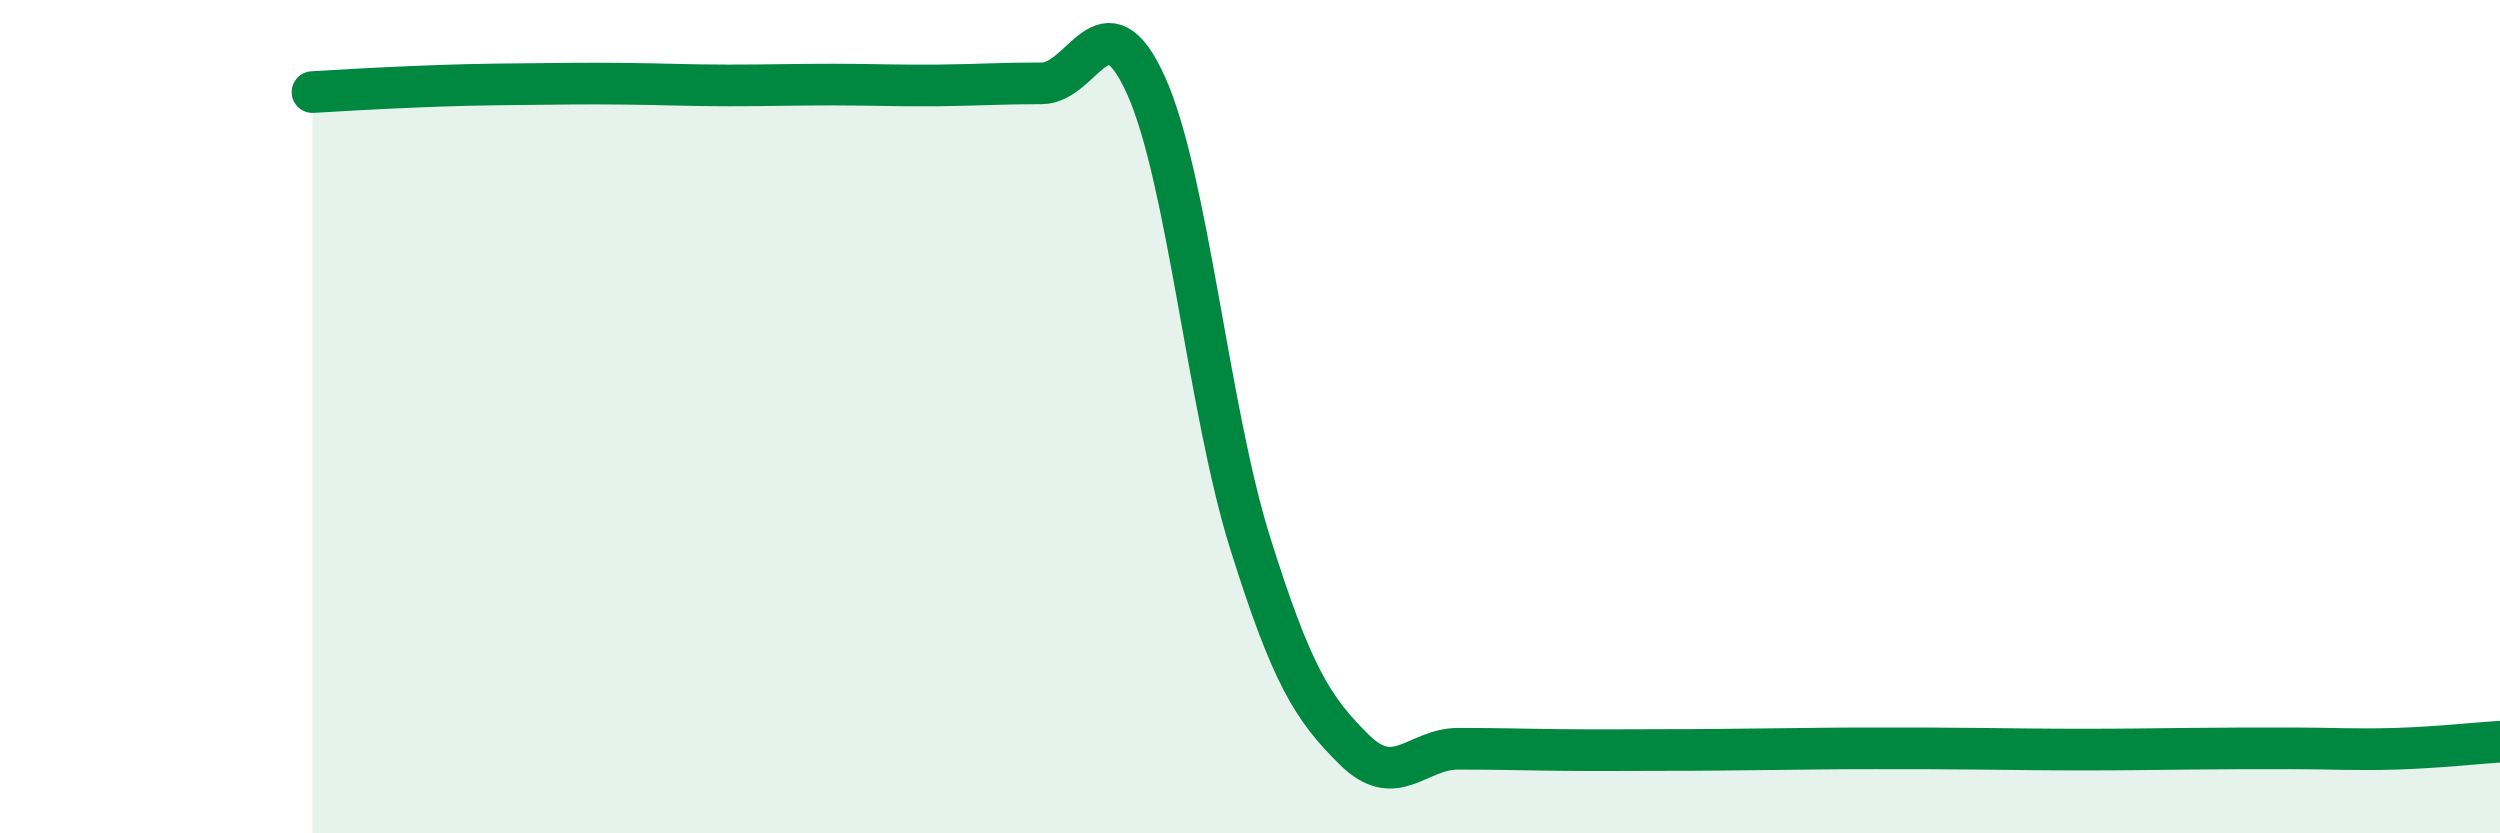 
    <svg width="60" height="20" viewBox="0 0 60 20" xmlns="http://www.w3.org/2000/svg">
      <path
        d="M 7.5,2.21 C 8,2.18 9,2.12 10,2.08 C 11,2.04 11.5,2.03 12.5,2.02 C 13.5,2.01 14,2 15,2.01 C 16,2.02 16.5,2.05 17.5,2.05 C 18.5,2.05 19,2.03 20,2.03 C 21,2.03 21.5,2.06 22.5,2.05 C 23.5,2.04 24,2 25,2 C 26,2 26.5,-0.16 27.5,2.04 C 28.5,4.24 29,9.83 30,13.02 C 31,16.21 31.5,17 32.5,17.99 C 33.5,18.98 34,17.97 35,17.97 C 36,17.97 36.5,17.99 37.5,18 C 38.5,18.01 39,18 40,18 C 41,18 41.5,17.99 42.5,17.98 C 43.5,17.97 44,17.96 45,17.96 C 46,17.96 46.5,17.96 47.5,17.97 C 48.5,17.98 49,17.99 50,17.99 C 51,17.99 51.5,17.98 52.5,17.97 C 53.5,17.96 54,17.96 55,17.96 C 56,17.96 56.5,18 57.5,17.97 C 58.5,17.94 59.5,17.83 60,17.8L60 20L7.5 20Z"
        fill="#008740"
        opacity="0.1"
        stroke-linecap="round"
        stroke-linejoin="round"
      />
      <path
        d="M 7.5,2.21 C 8,2.18 9,2.12 10,2.08 C 11,2.04 11.5,2.03 12.5,2.02 C 13.5,2.01 14,2 15,2.01 C 16,2.02 16.5,2.05 17.5,2.05 C 18.5,2.05 19,2.03 20,2.03 C 21,2.03 21.5,2.06 22.5,2.05 C 23.5,2.04 24,2 25,2 C 26,2 26.5,-0.16 27.5,2.04 C 28.5,4.24 29,9.83 30,13.02 C 31,16.21 31.5,17 32.5,17.99 C 33.5,18.98 34,17.97 35,17.97 C 36,17.97 36.5,17.99 37.5,18 C 38.5,18.01 39,18 40,18 C 41,18 41.5,17.99 42.5,17.98 C 43.5,17.97 44,17.96 45,17.96 C 46,17.96 46.5,17.96 47.5,17.97 C 48.5,17.98 49,17.99 50,17.99 C 51,17.99 51.5,17.98 52.5,17.97 C 53.5,17.96 54,17.96 55,17.96 C 56,17.96 56.5,18 57.5,17.97 C 58.5,17.94 59.5,17.83 60,17.8"
        stroke="#008740"
        stroke-width="1"
        fill="none"
        stroke-linecap="round"
        stroke-linejoin="round"
      />
    </svg>
  